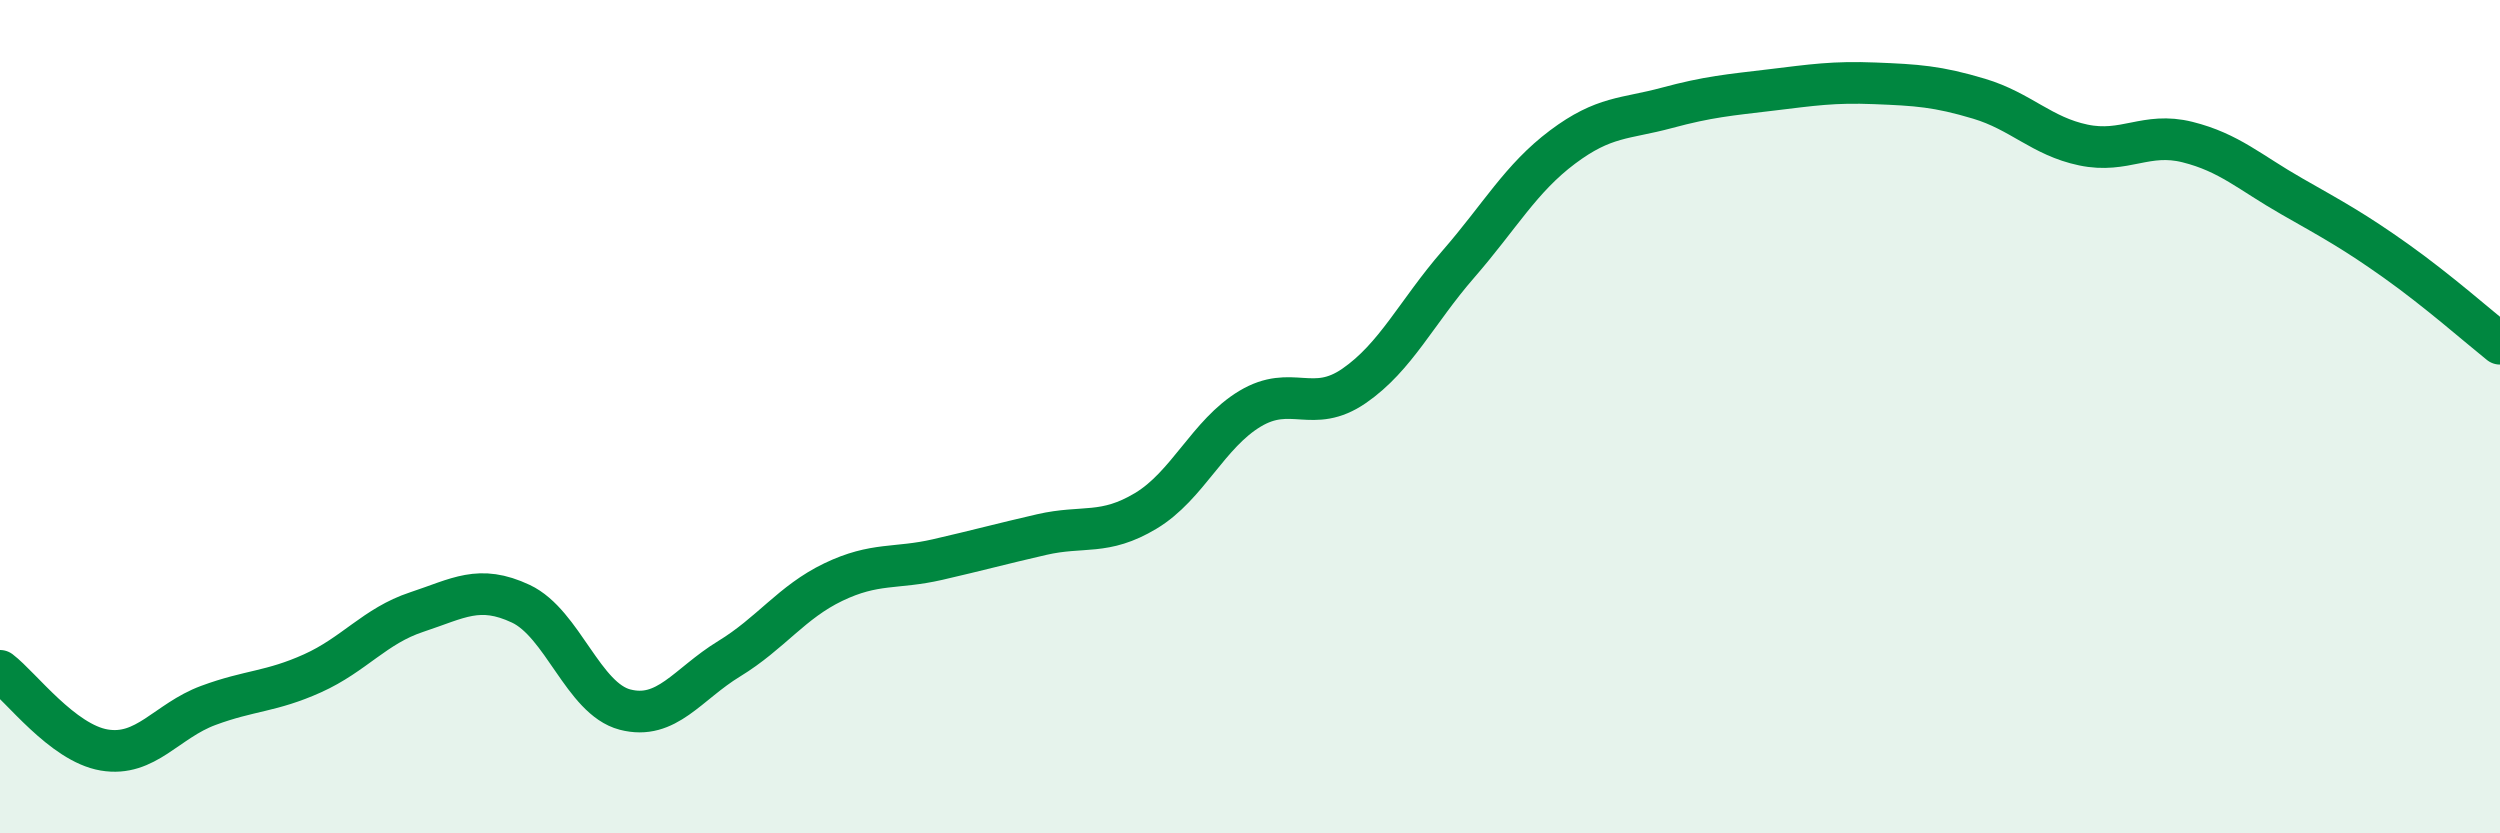 
    <svg width="60" height="20" viewBox="0 0 60 20" xmlns="http://www.w3.org/2000/svg">
      <path
        d="M 0,16.1 C 0.5,16.48 1.5,17.83 2.5,18 C 3.5,18.17 4,17.3 5,16.93 C 6,16.56 6.5,16.61 7.5,16.16 C 8.5,15.71 9,15.02 10,14.69 C 11,14.36 11.5,14.02 12.5,14.49 C 13.5,14.96 14,16.77 15,17.03 C 16,17.29 16.5,16.42 17.5,15.81 C 18.5,15.2 19,14.45 20,13.97 C 21,13.49 21.5,13.66 22.5,13.43 C 23.5,13.2 24,13.06 25,12.83 C 26,12.6 26.5,12.86 27.5,12.26 C 28.5,11.66 29,10.41 30,9.81 C 31,9.21 31.5,9.95 32.5,9.26 C 33.5,8.57 34,7.49 35,6.34 C 36,5.19 36.5,4.28 37.5,3.53 C 38.5,2.78 39,2.86 40,2.59 C 41,2.32 41.5,2.28 42.5,2.16 C 43.5,2.04 44,1.96 45,2 C 46,2.04 46.5,2.07 47.5,2.37 C 48.5,2.67 49,3.27 50,3.48 C 51,3.69 51.5,3.16 52.5,3.41 C 53.5,3.66 54,4.14 55,4.71 C 56,5.28 56.5,5.55 57.5,6.26 C 58.5,6.97 59.5,7.85 60,8.25L60 20L0 20Z"
        fill="#008740"
        opacity="0.1"
        stroke-linecap="round"
        stroke-linejoin="round"
      />
      <path
        d="M 0,16.1 C 0.5,16.48 1.5,17.83 2.5,18 C 3.5,18.17 4,17.3 5,16.93 C 6,16.56 6.5,16.61 7.5,16.16 C 8.5,15.71 9,15.02 10,14.69 C 11,14.36 11.5,14.02 12.5,14.49 C 13.5,14.96 14,16.77 15,17.03 C 16,17.29 16.5,16.42 17.5,15.81 C 18.5,15.2 19,14.45 20,13.97 C 21,13.49 21.5,13.66 22.5,13.43 C 23.5,13.2 24,13.06 25,12.83 C 26,12.6 26.5,12.86 27.5,12.26 C 28.5,11.66 29,10.41 30,9.81 C 31,9.21 31.5,9.95 32.5,9.26 C 33.5,8.57 34,7.49 35,6.34 C 36,5.19 36.5,4.28 37.5,3.53 C 38.5,2.78 39,2.86 40,2.59 C 41,2.32 41.5,2.28 42.5,2.16 C 43.5,2.04 44,1.96 45,2 C 46,2.04 46.5,2.07 47.5,2.37 C 48.5,2.67 49,3.27 50,3.48 C 51,3.69 51.5,3.16 52.5,3.41 C 53.5,3.66 54,4.14 55,4.71 C 56,5.28 56.5,5.55 57.5,6.26 C 58.5,6.97 59.5,7.85 60,8.25"
        stroke="#008740"
        stroke-width="1"
        fill="none"
        stroke-linecap="round"
        stroke-linejoin="round"
      />
    </svg>
  